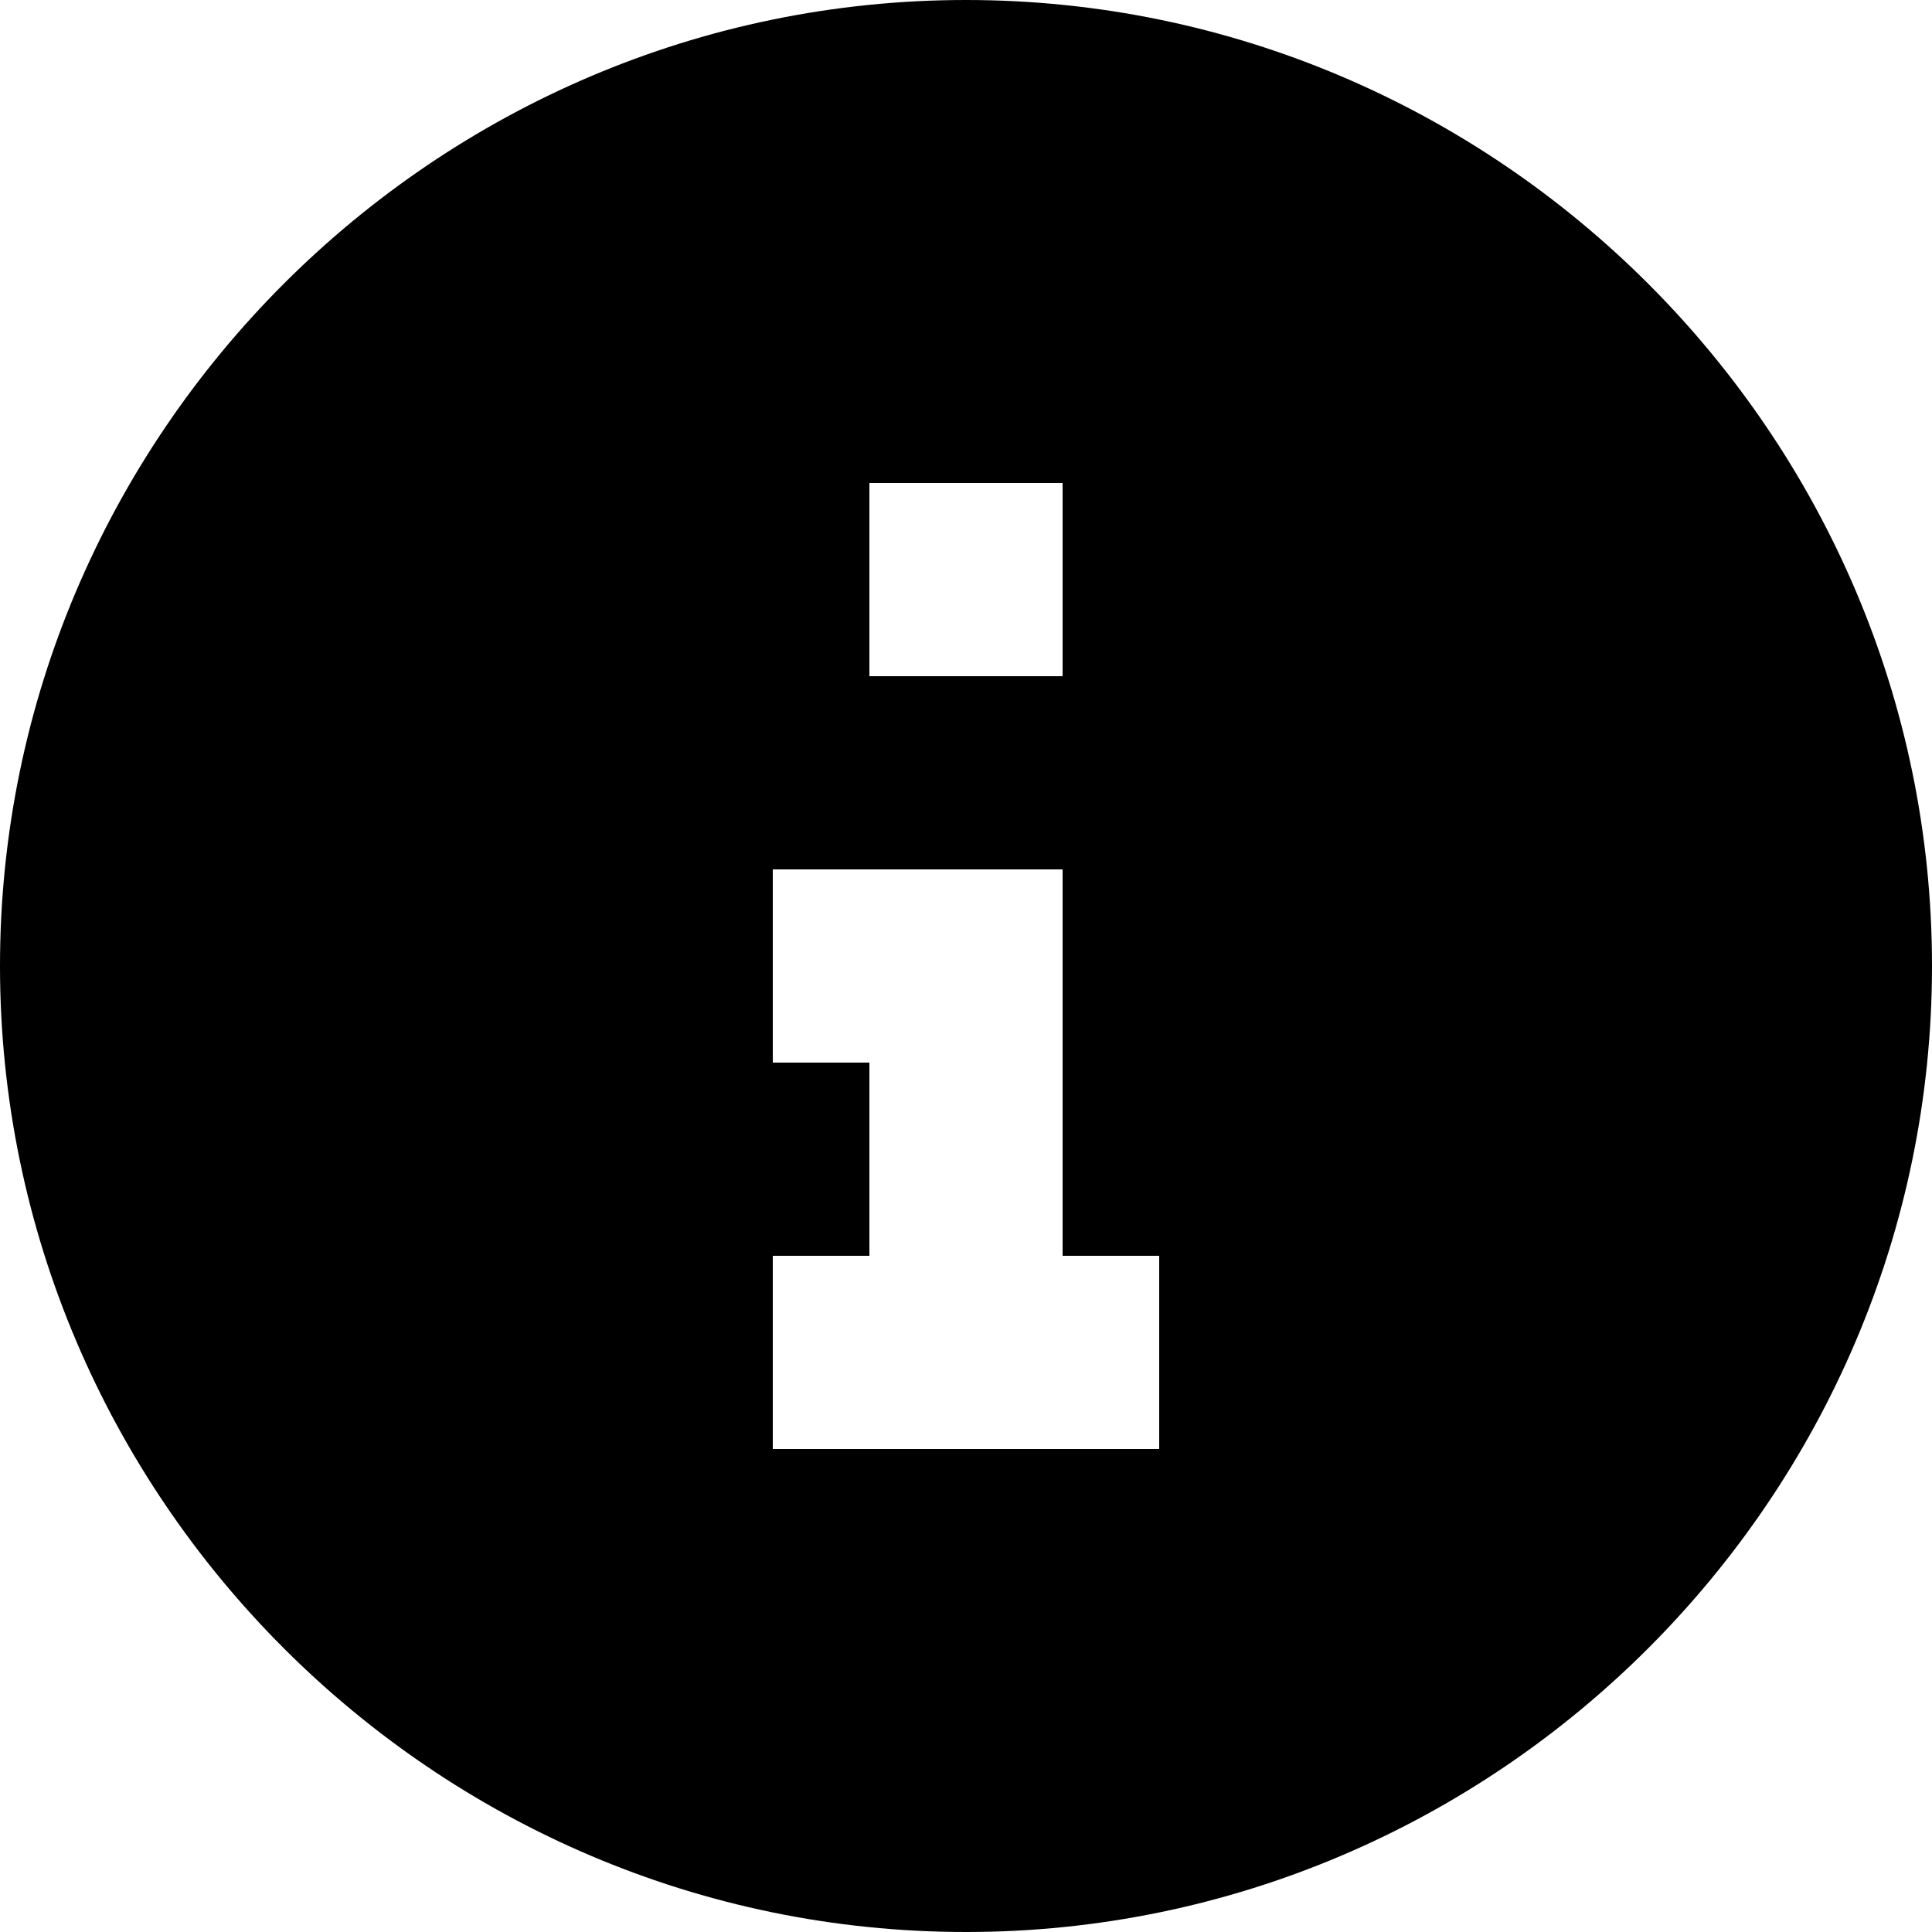 <svg width="20" height="20" viewBox="0 0 20 20" fill="none" xmlns="http://www.w3.org/2000/svg">
<path d="M10 20C15.5 20 20 15.5 20 10C20 4.5 15.5 0 10 0C4.5 0 0 4.5 0 10C0 15.5 4.5 20 10 20ZM9 5H11V7H9V5ZM12 15H8V13H9V11H8V9H11V13H12V15Z" fill="black"/>
</svg>
